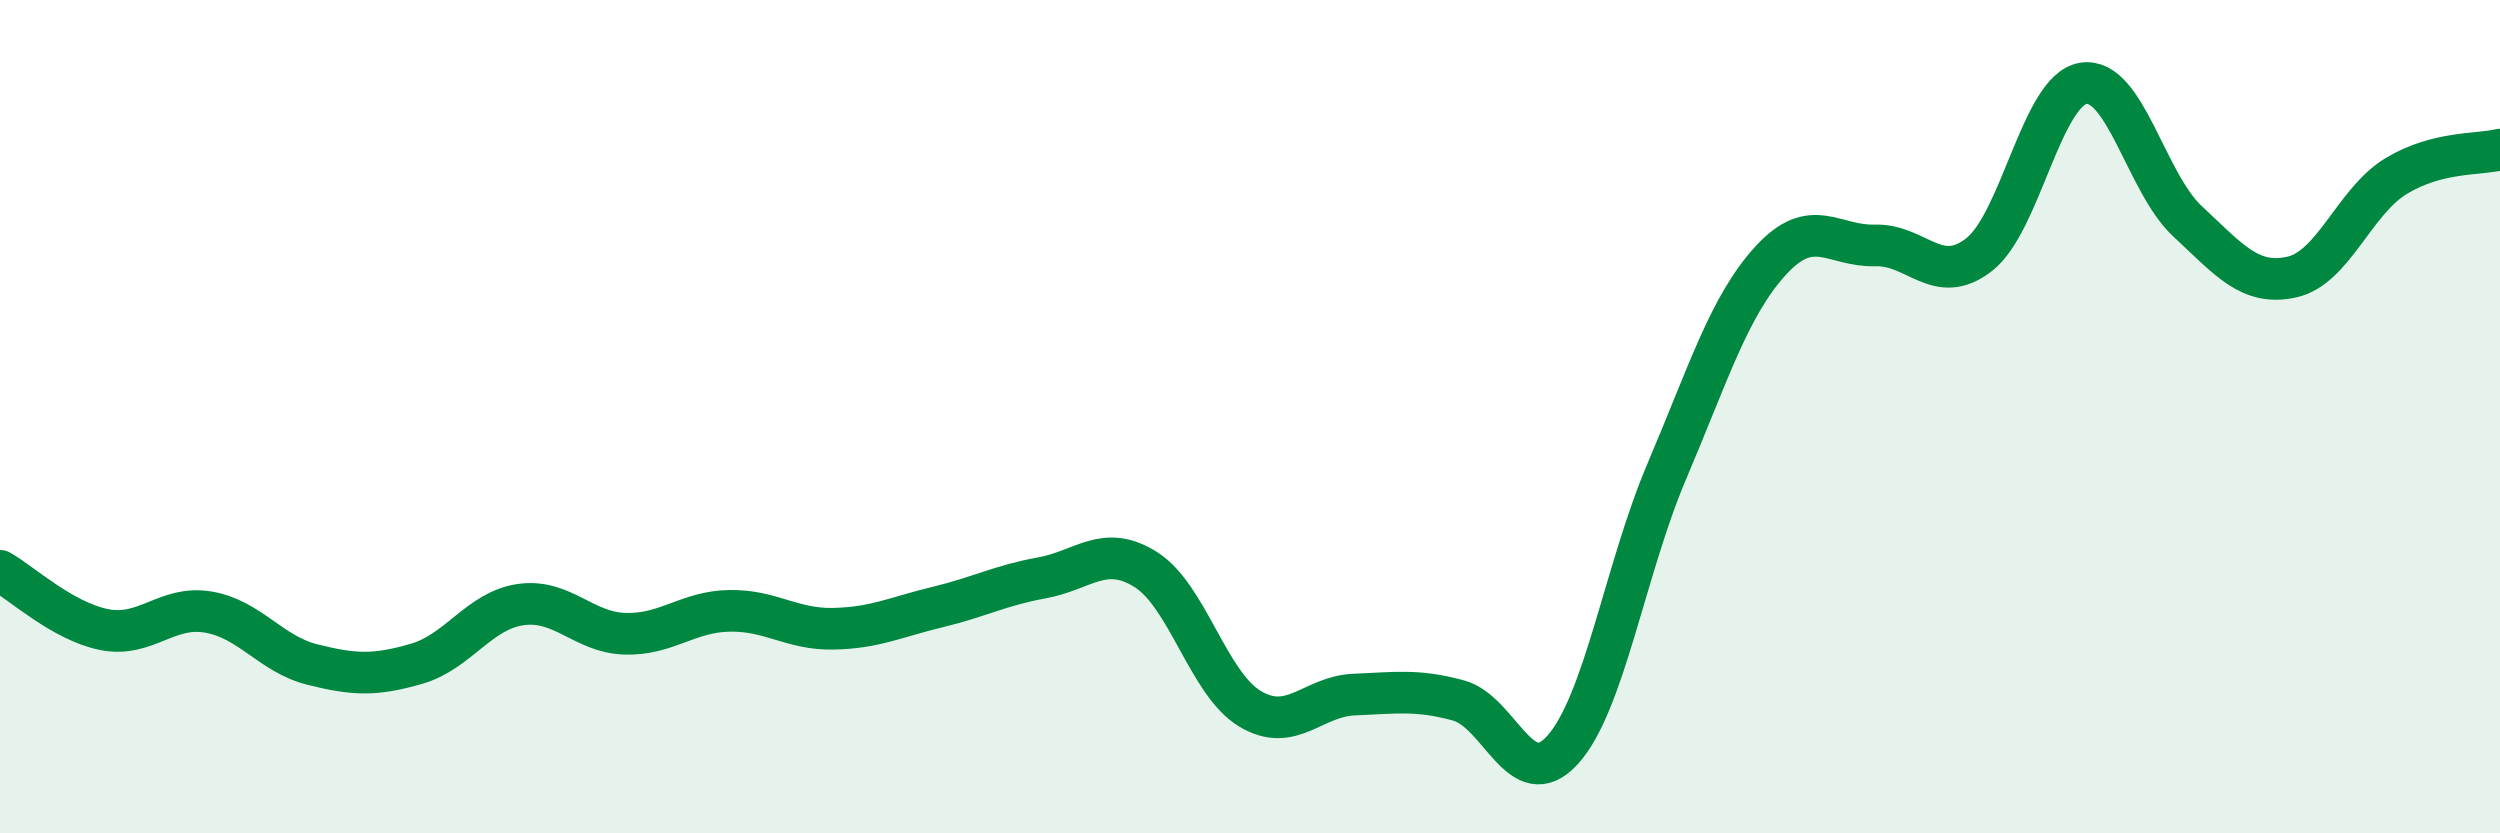
    <svg width="60" height="20" viewBox="0 0 60 20" xmlns="http://www.w3.org/2000/svg">
      <path
        d="M 0,13.7 C 0.5,13.98 1.5,14.91 2.5,15.11 C 3.5,15.31 4,14.52 5,14.69 C 6,14.86 6.5,15.7 7.5,15.95 C 8.5,16.2 9,16.22 10,15.93 C 11,15.64 11.5,14.65 12.5,14.51 C 13.5,14.37 14,15.18 15,15.21 C 16,15.24 16.5,14.68 17.5,14.66 C 18.5,14.64 19,15.11 20,15.09 C 21,15.07 21.5,14.81 22.5,14.57 C 23.5,14.33 24,14.05 25,13.87 C 26,13.69 26.5,13.04 27.5,13.67 C 28.5,14.3 29,16.41 30,17.01 C 31,17.61 31.5,16.71 32.5,16.67 C 33.5,16.63 34,16.54 35,16.81 C 36,17.08 36.5,19.1 37.5,18 C 38.5,16.9 39,13.67 40,11.32 C 41,8.97 41.5,7.34 42.5,6.25 C 43.5,5.16 44,5.92 45,5.89 C 46,5.86 46.5,6.89 47.5,6.11 C 48.5,5.33 49,2.16 50,2 C 51,1.84 51.5,4.38 52.5,5.31 C 53.5,6.24 54,6.87 55,6.65 C 56,6.43 56.5,4.84 57.5,4.23 C 58.5,3.62 59.5,3.72 60,3.59L60 20L0 20Z"
        fill="#008740"
        opacity="0.1"
        stroke-linecap="round"
        stroke-linejoin="round"
      />
      <path
        d="M 0,13.7 C 0.5,13.98 1.5,14.91 2.5,15.11 C 3.5,15.31 4,14.52 5,14.69 C 6,14.86 6.5,15.7 7.5,15.95 C 8.5,16.2 9,16.22 10,15.93 C 11,15.64 11.5,14.65 12.5,14.51 C 13.5,14.37 14,15.18 15,15.21 C 16,15.24 16.5,14.68 17.5,14.66 C 18.5,14.64 19,15.11 20,15.09 C 21,15.07 21.5,14.81 22.5,14.57 C 23.5,14.33 24,14.05 25,13.87 C 26,13.69 26.5,13.04 27.5,13.67 C 28.5,14.3 29,16.41 30,17.01 C 31,17.61 31.5,16.71 32.5,16.67 C 33.5,16.63 34,16.54 35,16.81 C 36,17.08 36.5,19.1 37.5,18 C 38.5,16.9 39,13.67 40,11.32 C 41,8.97 41.5,7.34 42.5,6.25 C 43.5,5.16 44,5.92 45,5.89 C 46,5.86 46.5,6.89 47.5,6.11 C 48.5,5.33 49,2.16 50,2 C 51,1.84 51.5,4.38 52.5,5.31 C 53.5,6.24 54,6.87 55,6.65 C 56,6.43 56.5,4.84 57.5,4.23 C 58.5,3.62 59.5,3.72 60,3.59"
        stroke="#008740"
        stroke-width="1"
        fill="none"
        stroke-linecap="round"
        stroke-linejoin="round"
      />
    </svg>
  